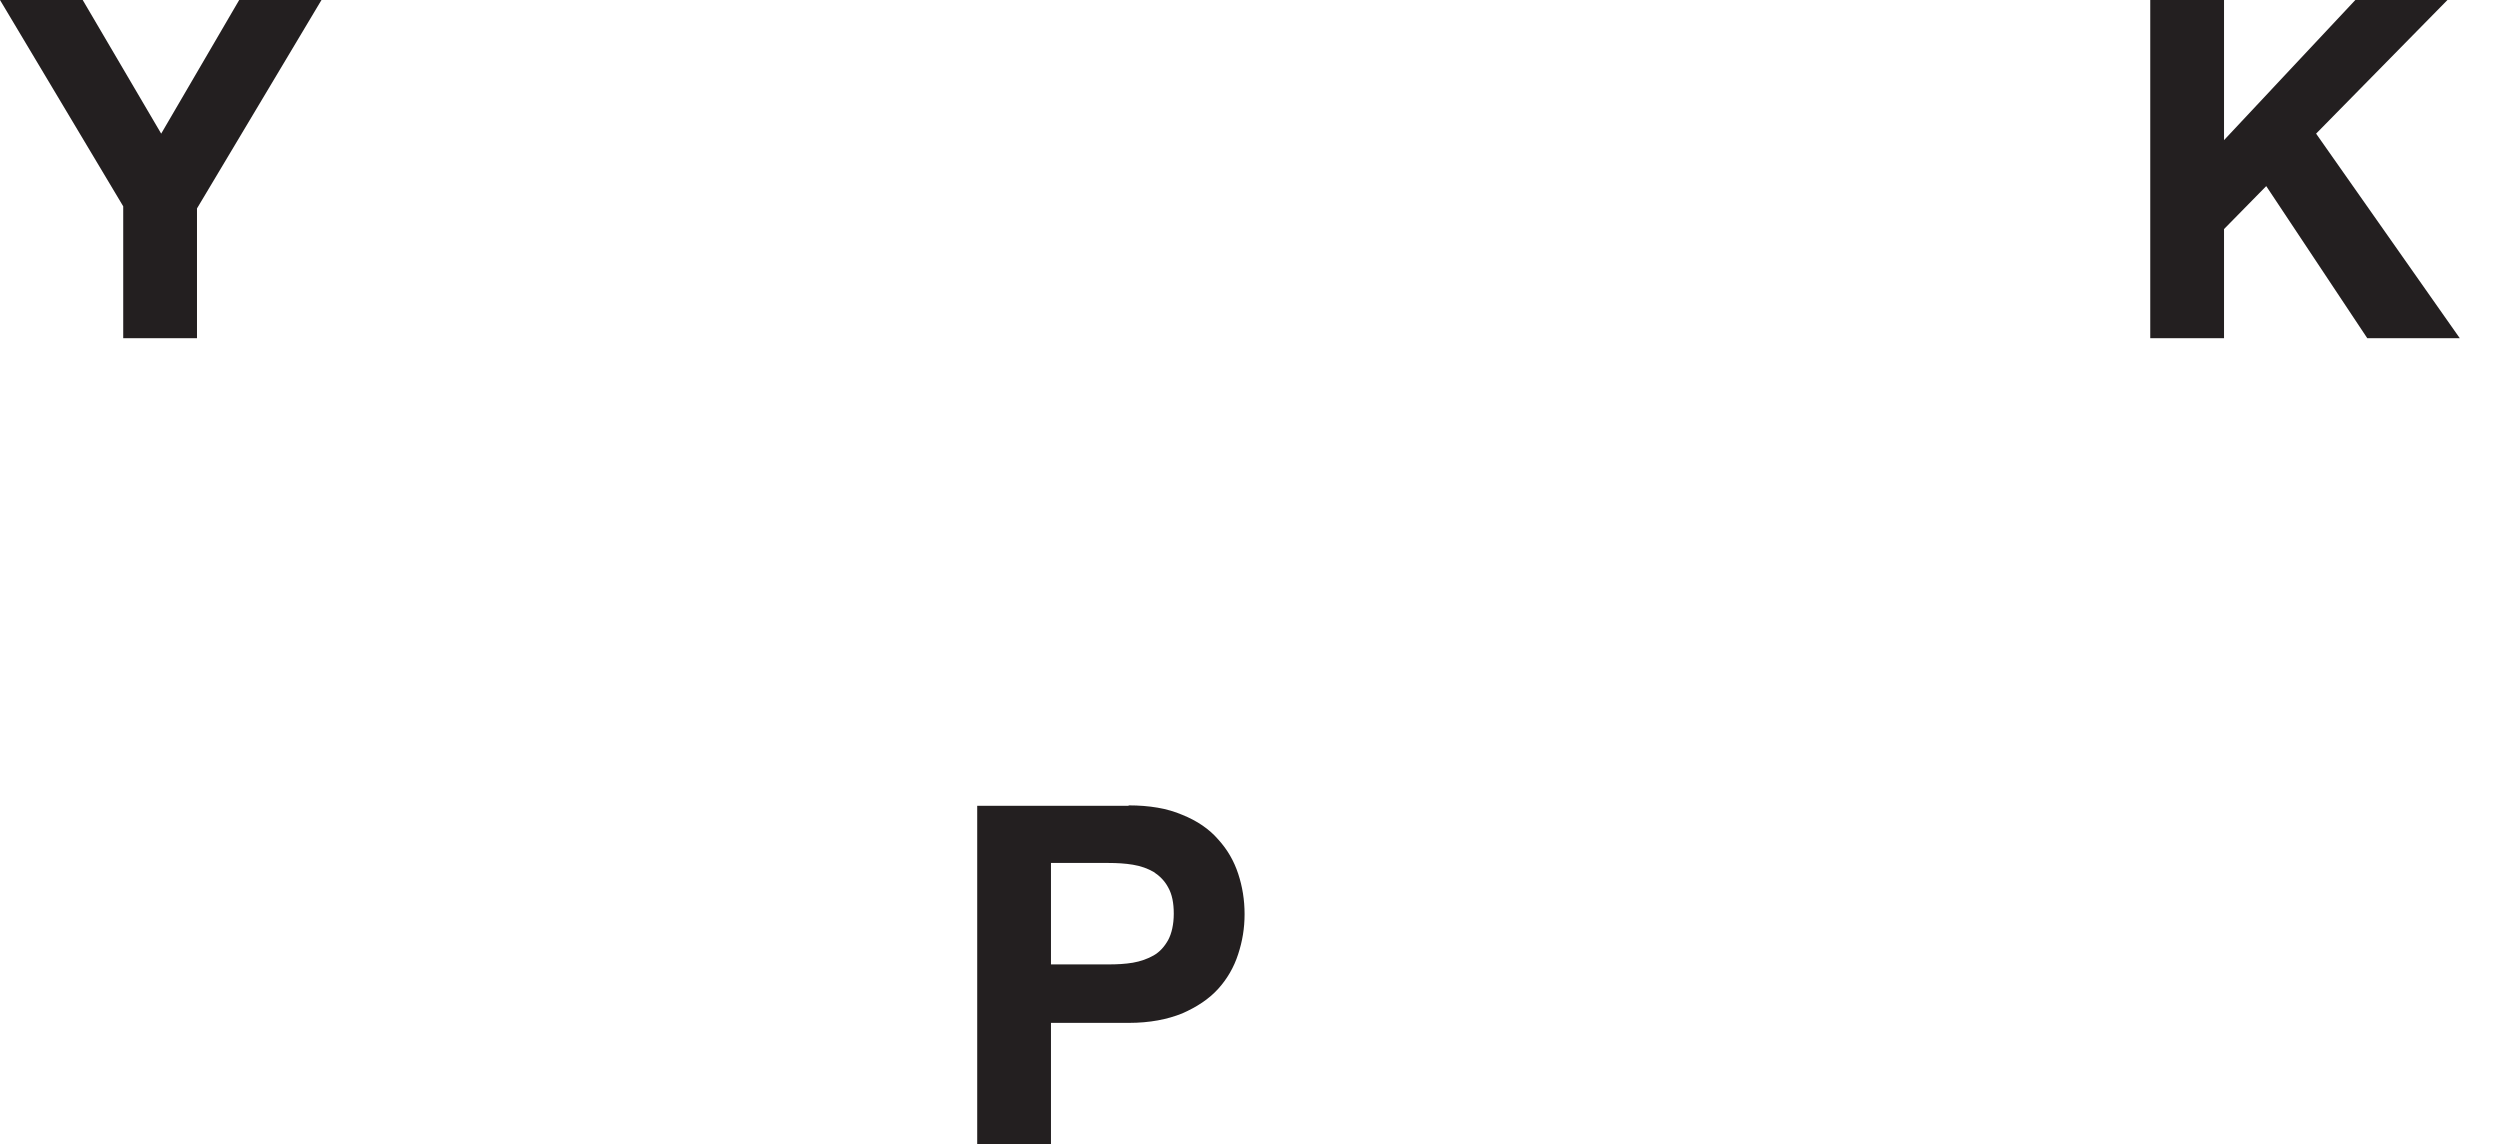 <svg width="59" height="27" viewBox="0 0 59 27" fill="none" xmlns="http://www.w3.org/2000/svg">
<g clip-path="url(#clip0_173_114)">
<path d="M0 0H1.952L3.804 3.154L5.645 0H7.587L4.649 4.919V7.982H2.908V4.869L0 0Z" fill="#231F20"/>
<path d="M52.487 0V3.307L55.586 0H57.76L54.66 3.154L58.051 7.982H55.868L53.483 4.392L52.487 5.406V7.982H50.746V0H52.487Z" fill="#231F20"/>
<path d="M26.635 19.007C27.128 19.007 27.55 19.078 27.902 19.23C28.255 19.372 28.536 19.565 28.748 19.809C28.969 20.052 29.12 20.316 29.221 20.62C29.321 20.924 29.372 21.239 29.372 21.573C29.372 21.908 29.321 22.212 29.221 22.517C29.12 22.831 28.959 23.105 28.748 23.338C28.526 23.582 28.245 23.764 27.902 23.916C27.55 24.058 27.138 24.14 26.635 24.14H24.803V27H23.062V19.017H26.635V19.007ZM26.162 22.76C26.363 22.76 26.554 22.75 26.735 22.72C26.916 22.689 27.087 22.628 27.228 22.547C27.369 22.466 27.48 22.344 27.57 22.182C27.651 22.03 27.701 21.817 27.701 21.563C27.701 21.31 27.661 21.107 27.57 20.945C27.49 20.792 27.369 20.671 27.228 20.579C27.087 20.498 26.927 20.438 26.735 20.407C26.554 20.377 26.363 20.366 26.162 20.366H24.803V22.76H26.162Z" fill="#231F20"/>
</g>
<defs>
<clipPath id="clip0_173_114">
<rect width="58.05" height="27" fill="white"/>
</clipPath>
</defs>
</svg>
